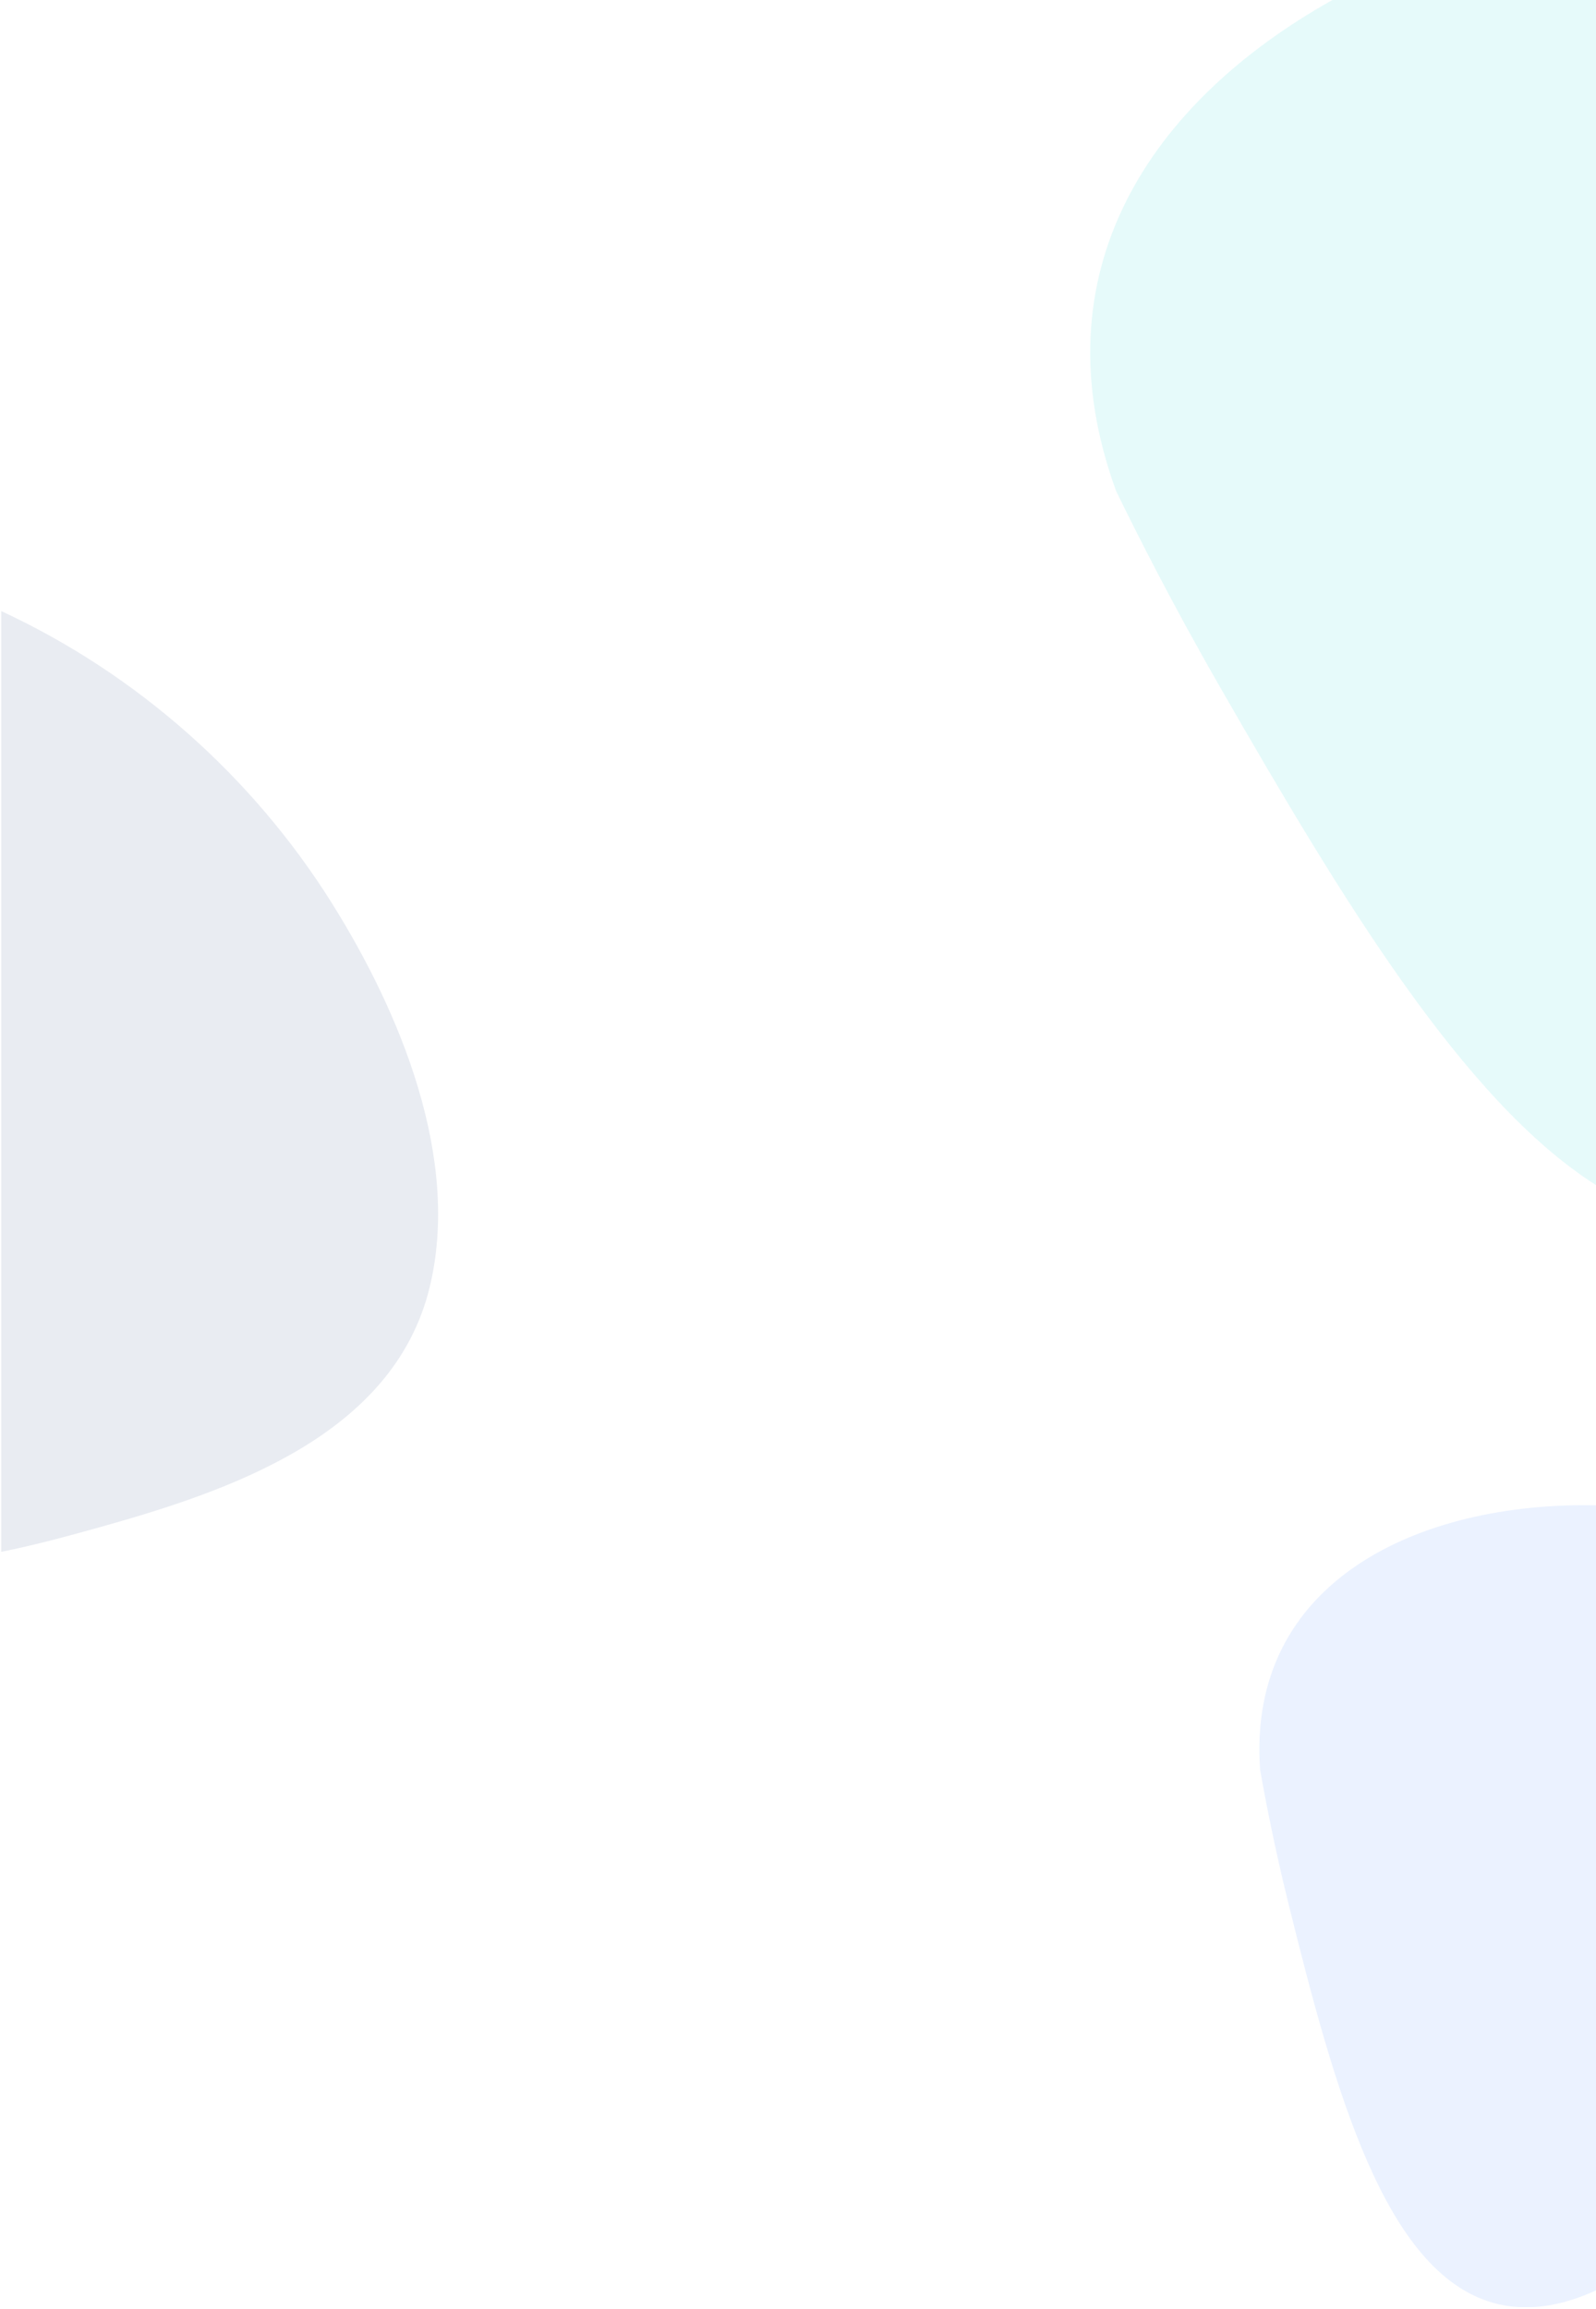 <svg xmlns="http://www.w3.org/2000/svg" width="1441" height="2084"><path d="M1203 0c-164.5 92.2-267.4 245.3-195.3 443.2 18.7 38.4 50.6 101.8 94.3 177.8 109.5 190.6 219.9 373.7 340 449.4V0h-239z" fill="#01cbcf" opacity=".1"/><path d="M1137.7 1597.3c4.5 25.7 12.6 68.2 25.4 120.1 42.1 170.3 87.2 333.3 184.7 361.2 30.7 8.8 62.7 3 94.2-11.6v-708.2c-161.1-3.5-316.3 68.7-304.3 238.5z" fill="#377dff" opacity=".1"/><path d="M88.5 1379c117.8-32.9 266.4-82.8 299.3-216.5 28.6-116.5-26.6-248.7-87.5-346.2C228.5 701.4 124 608.6 1.1 551.6v849.2c30-6 59.5-14 87.4-21.8z" fill="#1e417f" opacity=".1"/></svg>